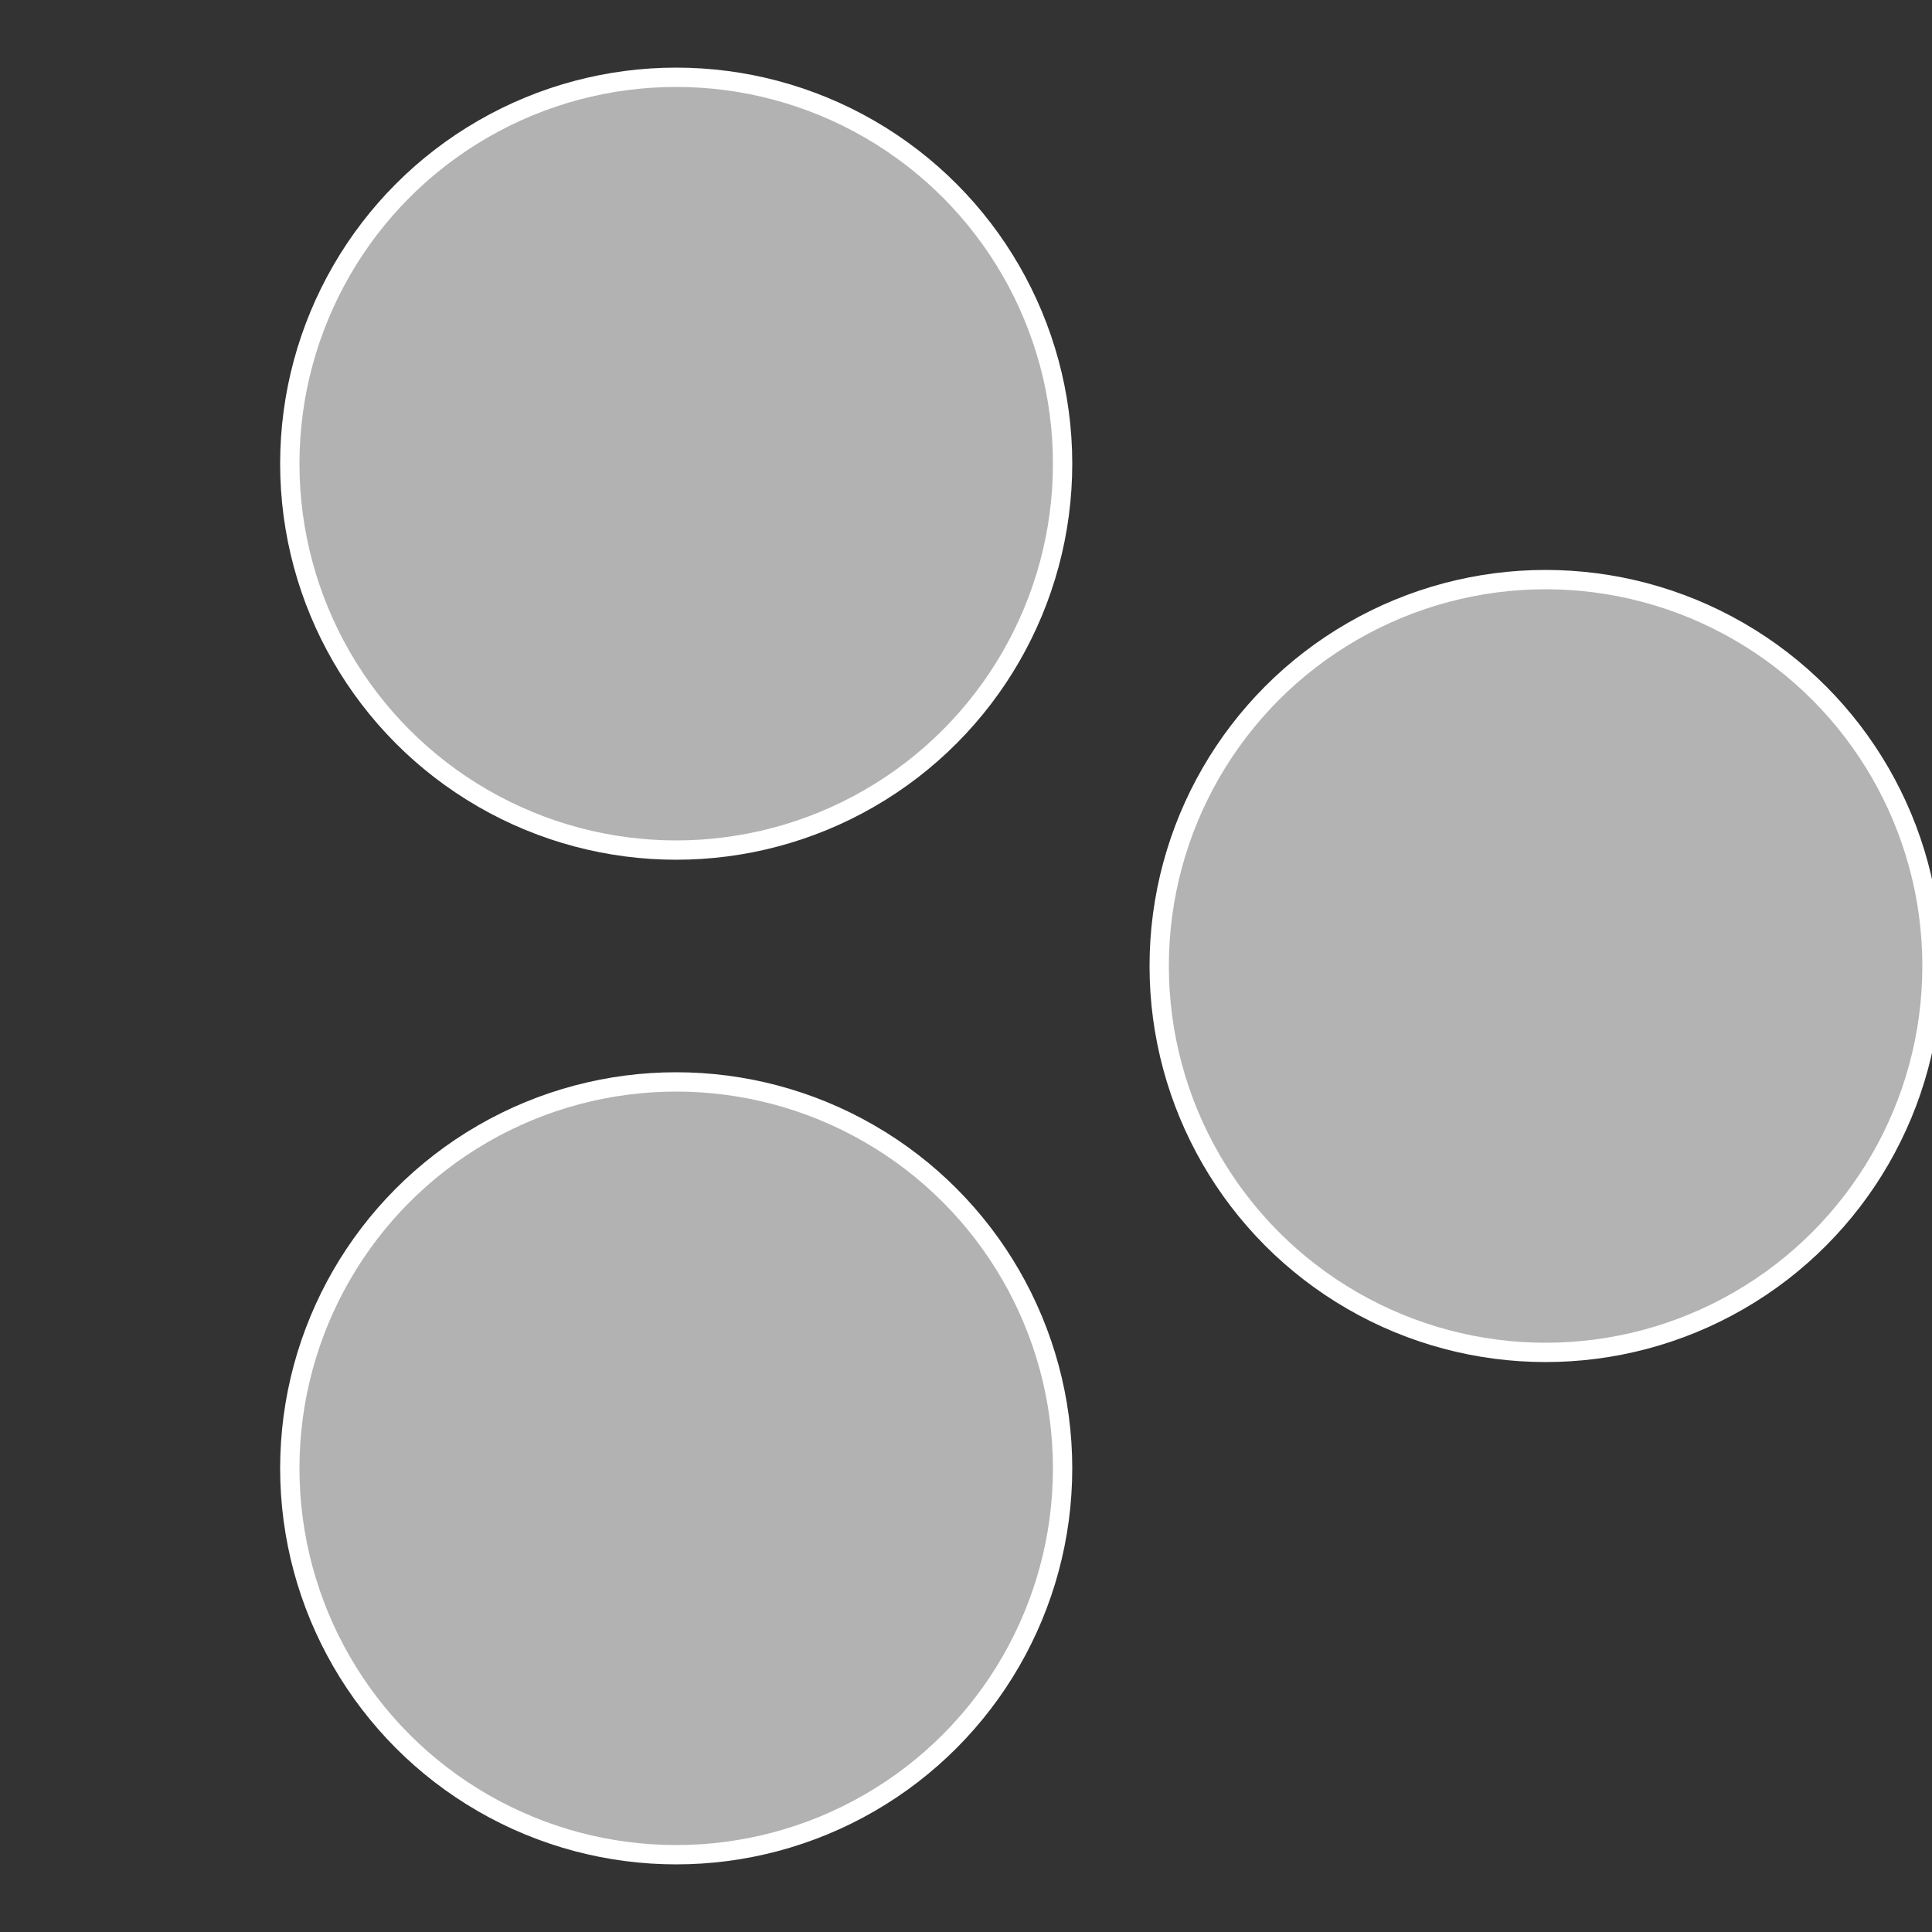 <?xml version="1.0" standalone="no"?>
<svg width="500" height="500" viewBox="-1 -1 2 2" xmlns="http://www.w3.org/2000/svg">
 
                <rect x="-1" y="-1" width="2" height="2" fill="#333333" stroke="none"/>
 
                <circle cx="0.6" cy="0" r="0.4" fill="#b2b3b2" stroke="#fff" stroke-width="1%" />
             
                <circle cx="-0.3" cy="0.52" r="0.4" fill="#b2b2b3" stroke="#fff" stroke-width="1%" />
             
                <circle cx="-0.3" cy="-0.52" r="0.4" fill="#b3b2b2" stroke="#fff" stroke-width="1%" />
            </svg>
